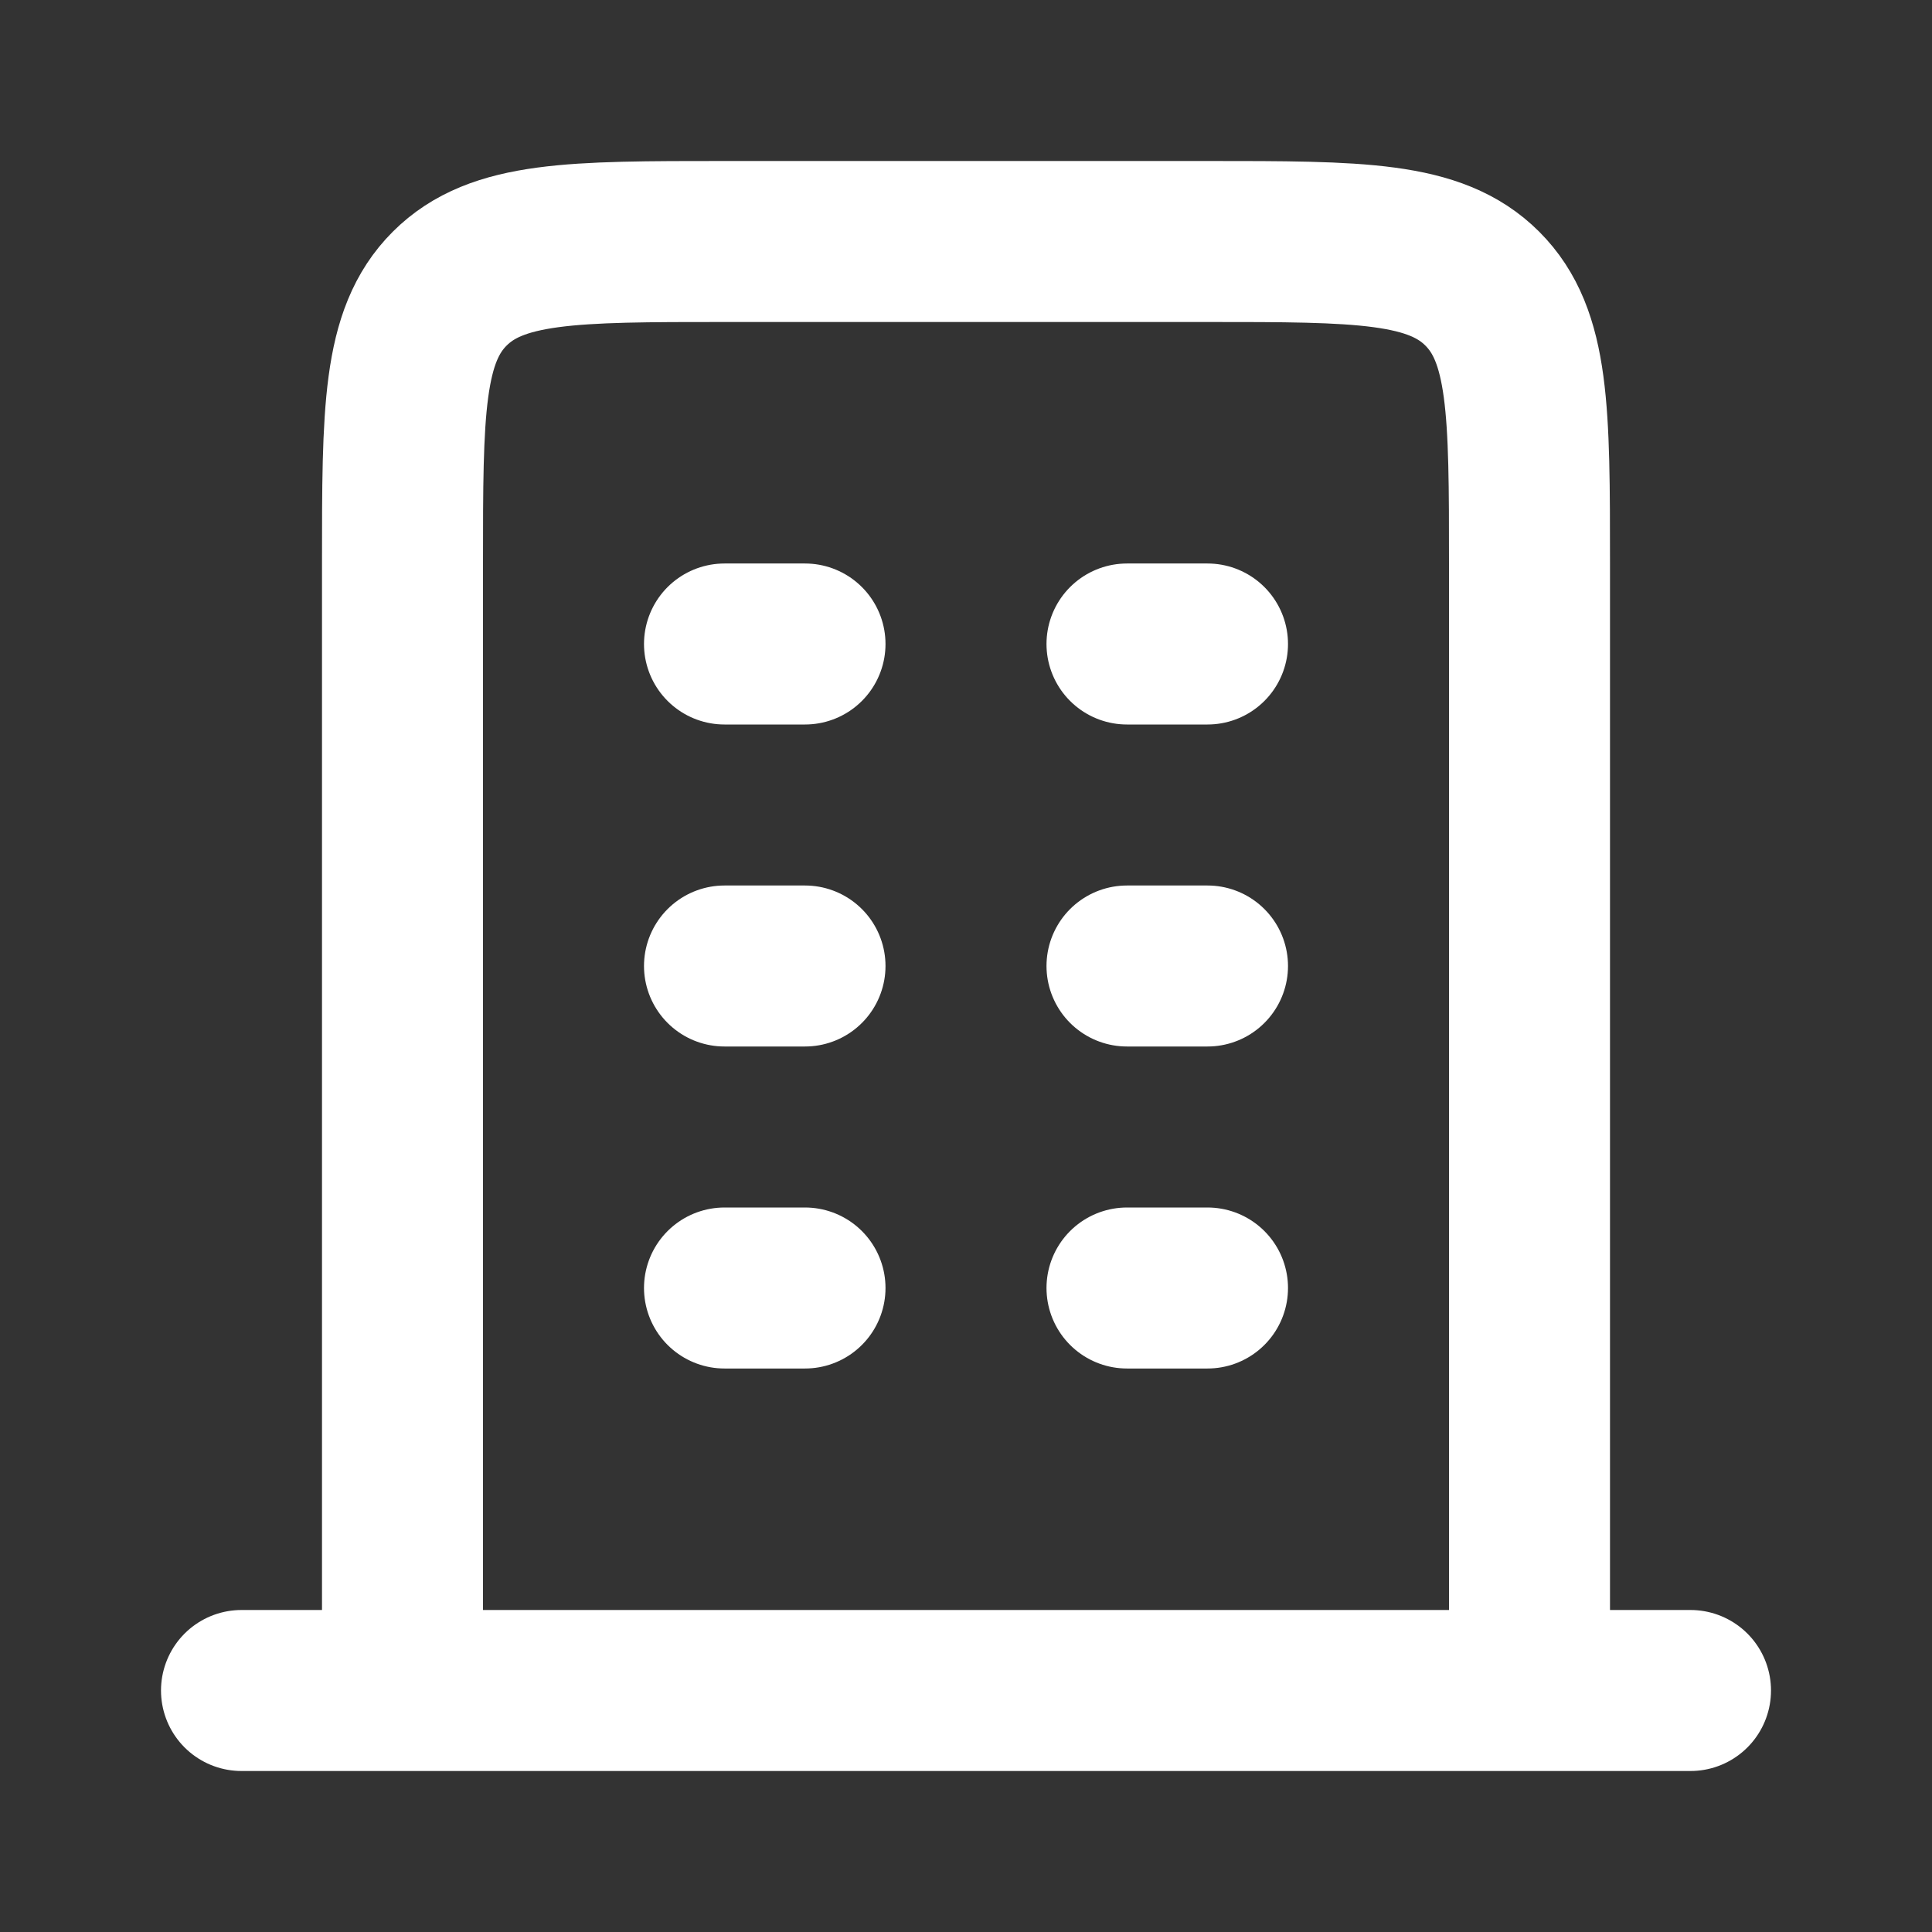 <svg xmlns="http://www.w3.org/2000/svg" width="800px" height="800px" viewBox="0 0 24 24" fill="none">
	<rect x="0" y="0" width="24" height="24" fill="#333333" stroke="none"/>
	<path d="M3 21H21" stroke="#ffffff" stroke-width="2" stroke-linecap="round" stroke-linejoin="round"/>
	<path d="M19 21V15V7C19 5.114 19 4.172 18.414 3.586C17.828 3 16.886 3 15 3H12H9C7.114 3 6.172 3 5.586 3.586C5 4.172 5 5.114 5 7V15V21" stroke="#ffffff" stroke-width="2" stroke-linejoin="round"/>
	<path d="M9 8L10 8" stroke="#ffffff" stroke-width="2" stroke-linecap="round" stroke-linejoin="round"/>
	<path d="M9 12L10 12" stroke="#ffffff" stroke-width="2" stroke-linecap="round" stroke-linejoin="round"/>
	<path d="M9 16L10 16" stroke="#ffffff" stroke-width="2" stroke-linecap="round" stroke-linejoin="round"/>
	<path d="M14 8L15 8" stroke="#ffffff" stroke-width="2" stroke-linecap="round" stroke-linejoin="round"/>
	<path d="M14 12L15 12" stroke="#ffffff" stroke-width="2" stroke-linecap="round" stroke-linejoin="round"/>
	<path d="M14 16L15 16" stroke="#ffffff" stroke-width="2" stroke-linecap="round" stroke-linejoin="round"/>
</svg>